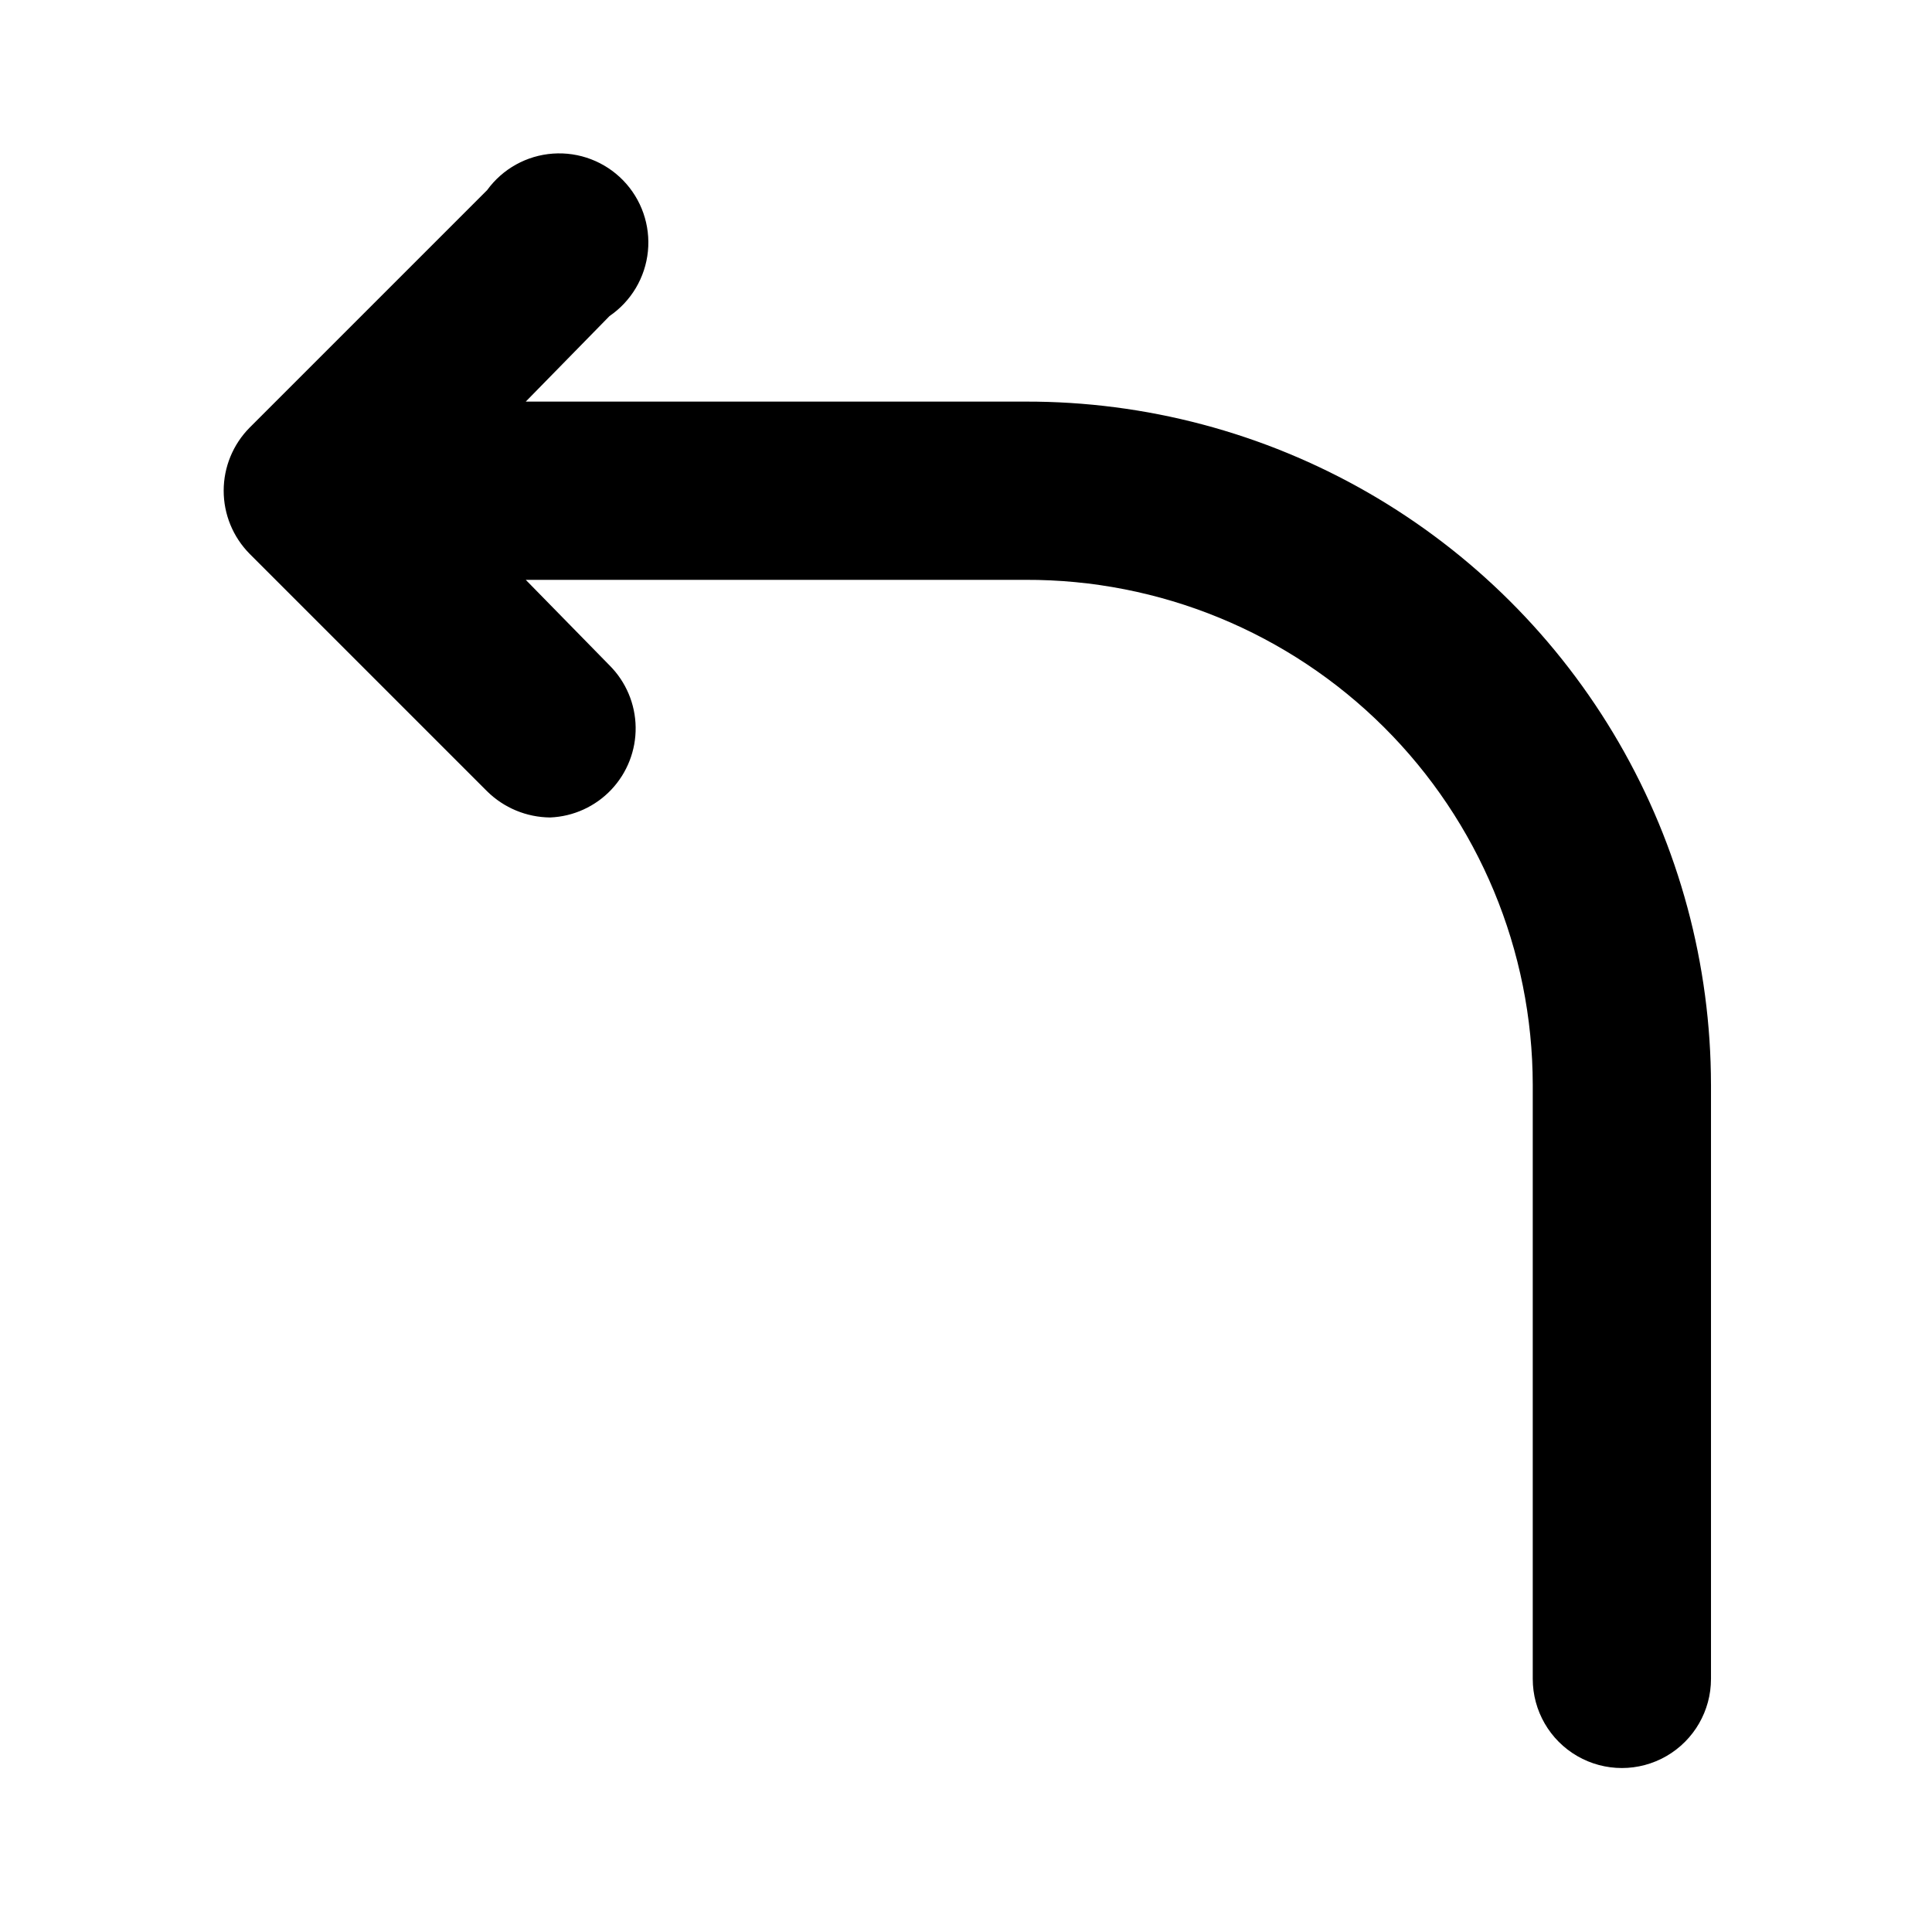 <?xml version="1.0" encoding="UTF-8"?>
<!-- Uploaded to: ICON Repo, www.iconrepo.com, Generator: ICON Repo Mixer Tools -->
<svg fill="#000000" width="800px" height="800px" version="1.1" viewBox="144 144 512 512" xmlns="http://www.w3.org/2000/svg">
 <path d="m597.43 431.49v157.44c0 8.438-4.504 16.234-11.809 20.453-7.309 4.219-16.309 4.219-23.617 0-7.305-4.219-11.809-12.016-11.809-20.453v-157.44c-0.039-35.59-14.238-69.699-39.465-94.809-25.223-25.105-59.398-39.145-94.988-39.016h-132.41l22.199 22.668c4.356 4.352 6.84 10.23 6.922 16.387 0.086 6.152-2.238 12.098-6.473 16.566s-10.043 7.106-16.195 7.352c-6.25-0.055-12.234-2.539-16.688-6.926l-62.977-62.977c-4.383-4.449-6.844-10.441-6.844-16.688s2.461-12.242 6.844-16.688l62.977-62.977c4.094-5.641 10.473-9.18 17.422-9.676 6.949-0.496 13.766 2.102 18.621 7.098 4.856 4.996 7.258 11.883 6.562 18.816-0.699 6.934-4.422 13.207-10.172 17.137l-22.199 22.672h132.41c31.844-0.082 63.152 8.227 90.762 24.094 27.609 15.867 50.555 38.73 66.516 66.285 15.961 27.559 24.383 58.832 24.41 90.68z"/>
</svg>